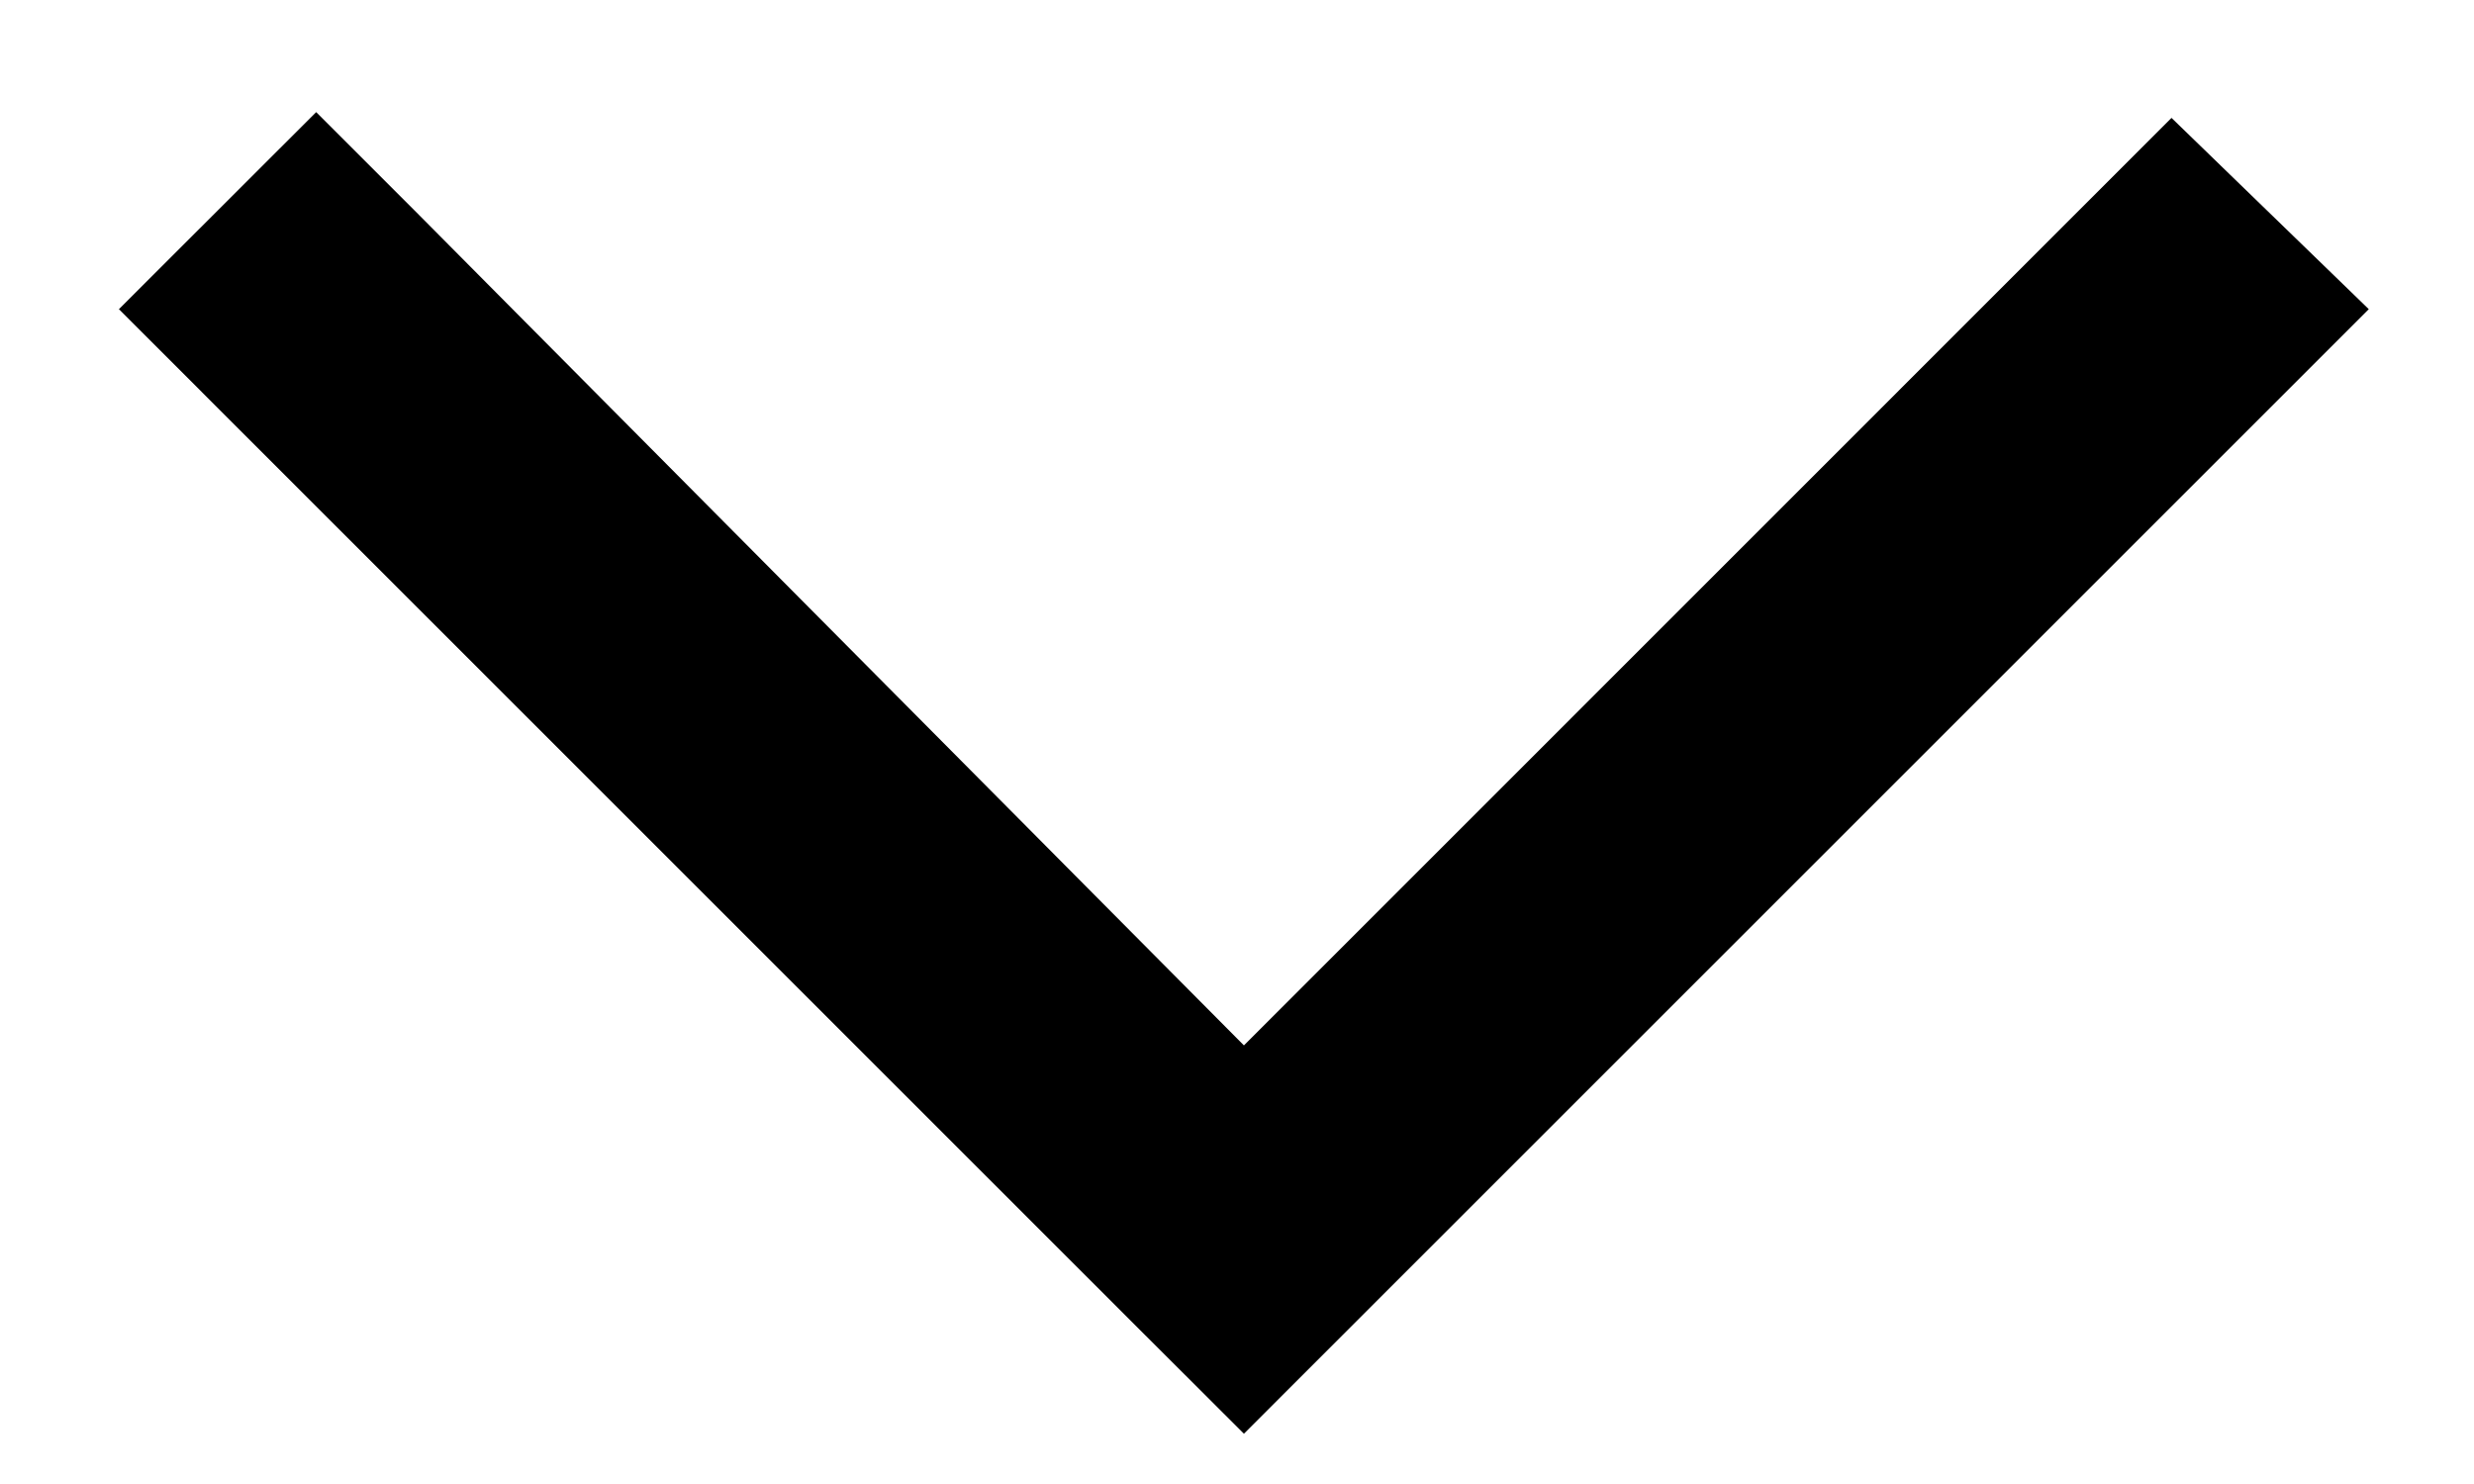 <svg width="15" height="9" viewBox="0 0 15 9" fill="none" xmlns="http://www.w3.org/2000/svg">
<path d="M7.542 8.695L6.944 8.098L1.319 2.473L0.721 1.875L1.917 0.68L2.514 1.277L7.542 6.34L12.569 1.312L13.166 0.715L14.362 1.875L13.764 2.473L8.139 8.098L7.542 8.695Z" fill="black"/>
</svg>
